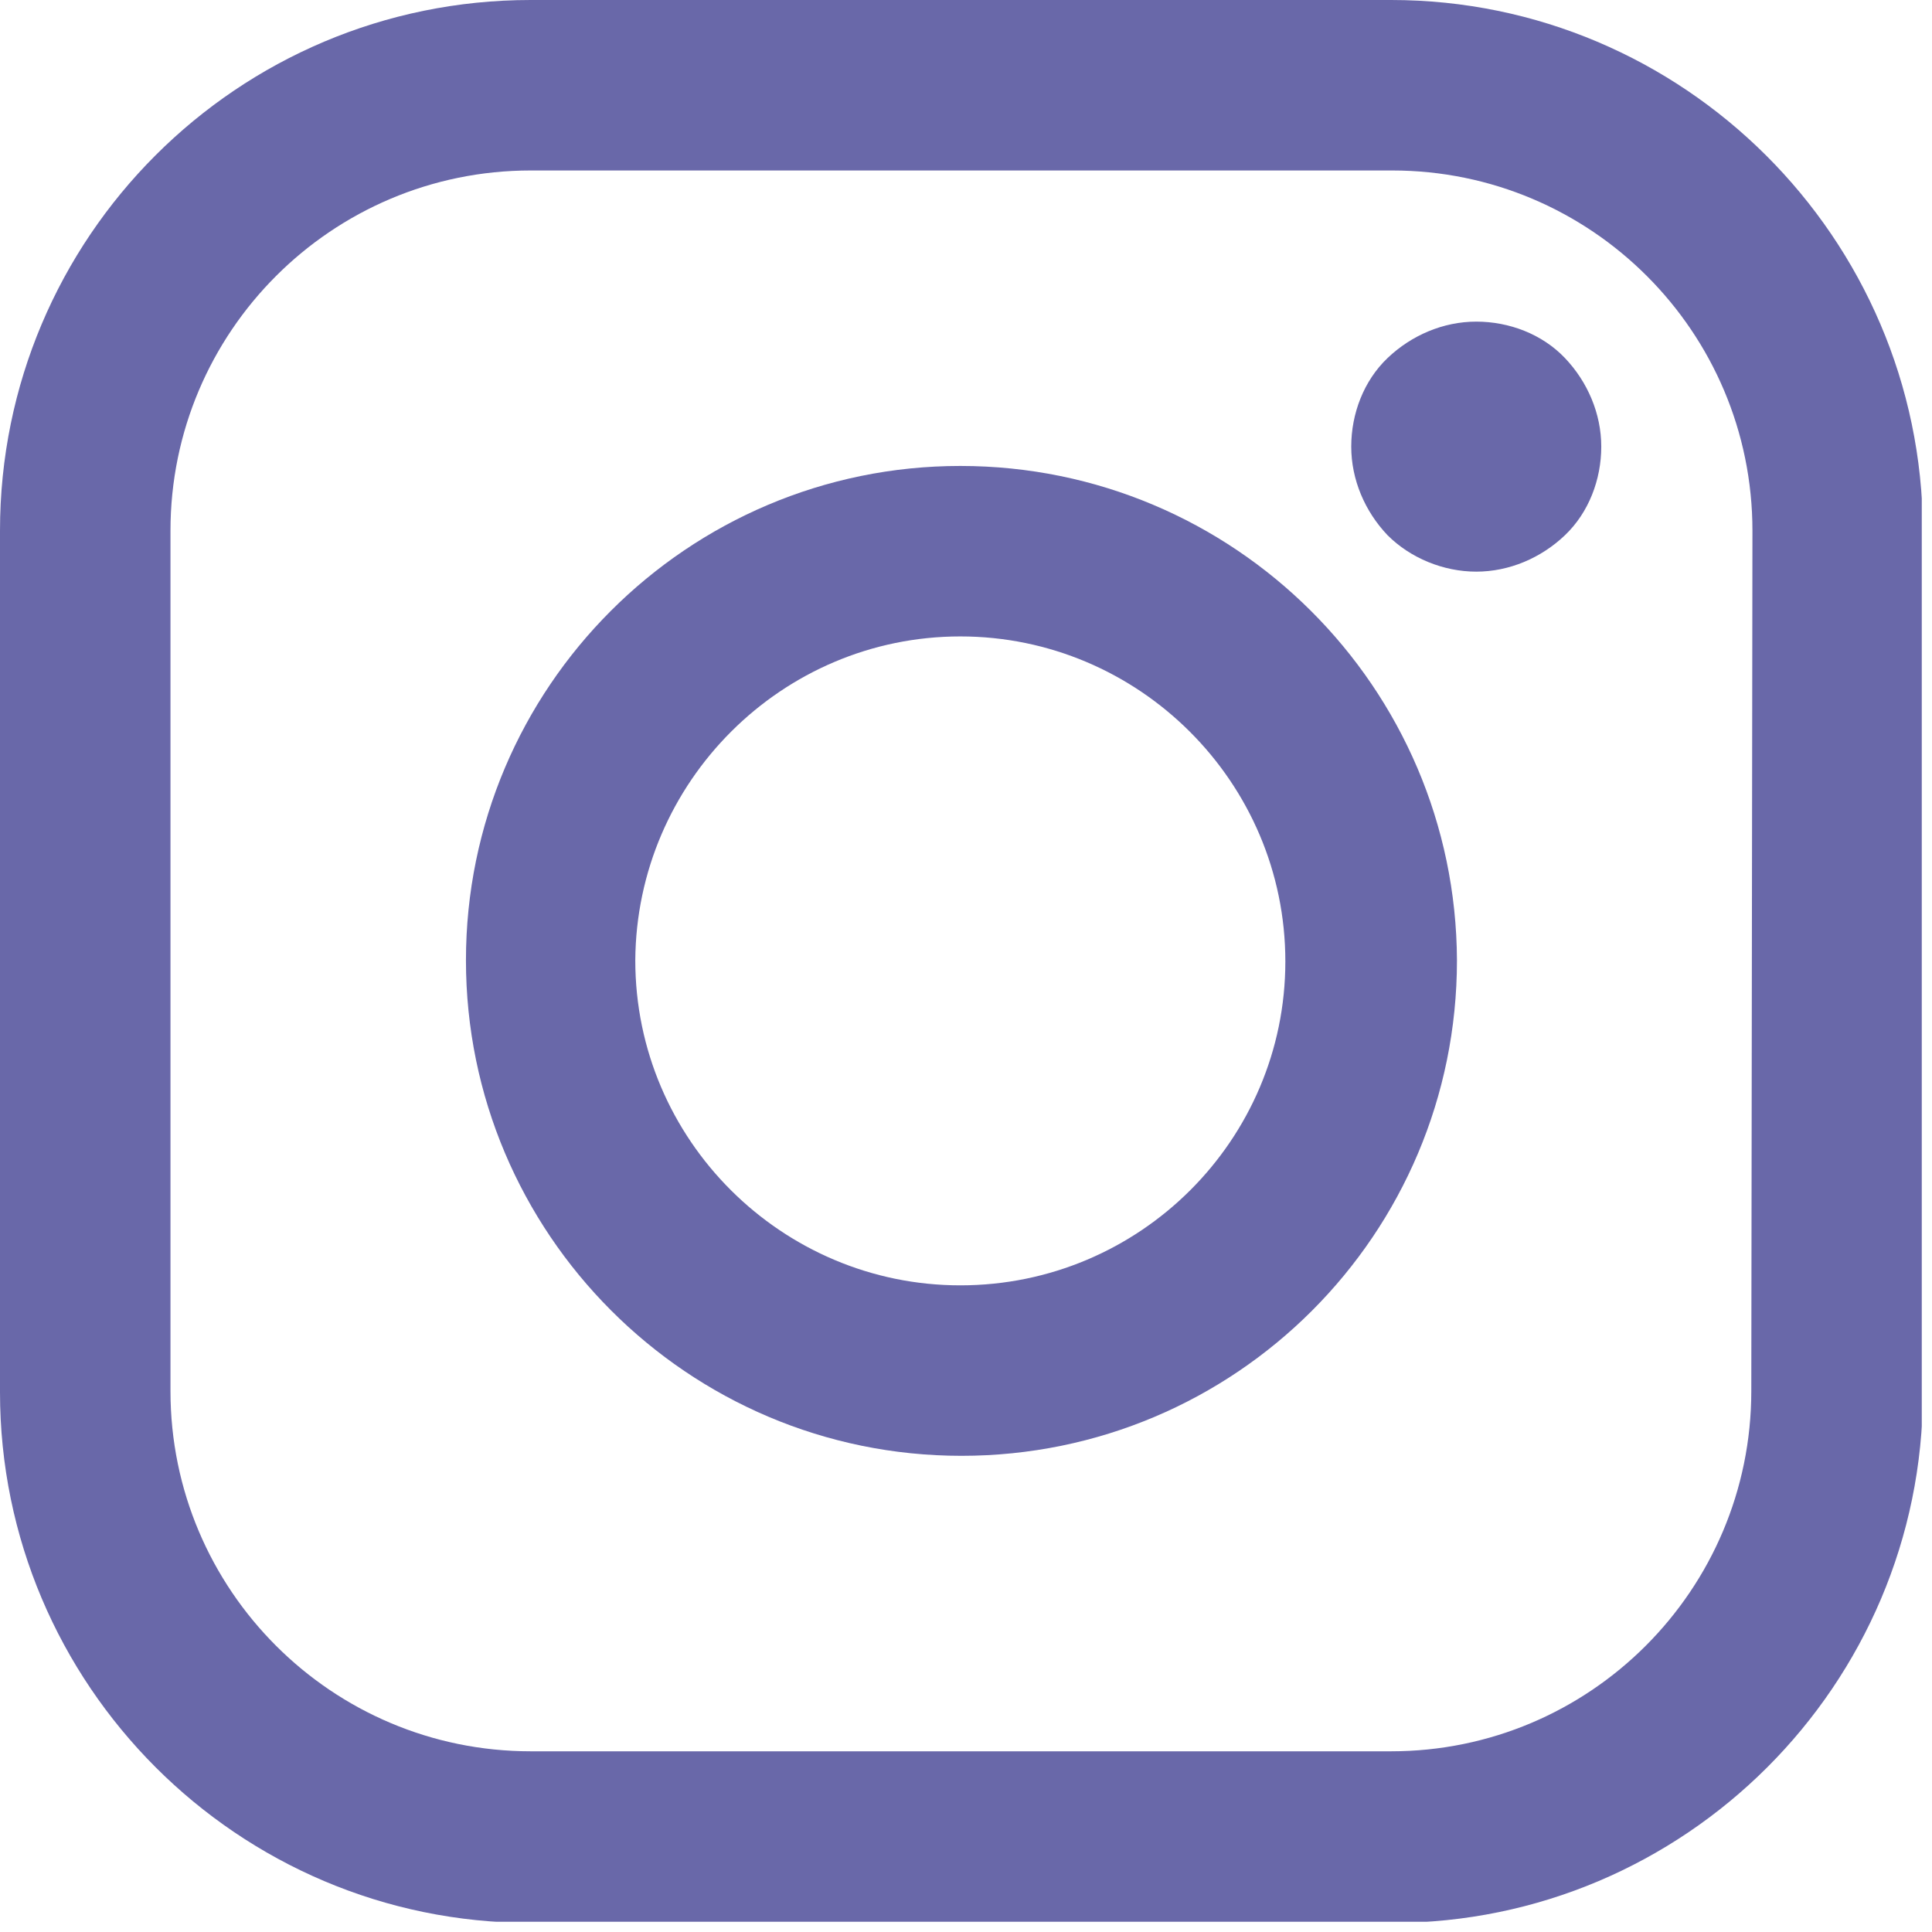 <?xml version="1.0" encoding="UTF-8"?> <svg xmlns="http://www.w3.org/2000/svg" width="170" height="170" viewBox="0 0 170 170" fill="none"> <g clip-path="url(#clip0_605_1386)"> <path d="M122.4 0H46.7C20.9 0 0 20.9 0 46.7V122.5C0 148.2 20.9 169.2 46.7 169.2H122.5C148.2 169.2 169.2 148.3 169.2 122.5V46.7C169.1 20.9 148.1 0 122.4 0ZM154.1 122.4C154.1 139.9 139.9 154.1 122.4 154.1H46.7C29.2 154.1 15 139.9 15 122.4V46.7C15 29.2 29.2 15 46.7 15H122.5C140 15 154.2 29.2 154.2 46.7L154.1 122.4Z" fill="#6968A9"></path> <path d="M84.5 41C60.5 41 41 60.5 41 84.5C41 108.5 60.5 128.1 84.6 128.1C108.7 128.1 128.2 108.6 128.2 84.5C128.1 60.5 108.6 41 84.5 41ZM84.5 113.1C68.8 113.1 55.9 100.3 55.9 84.5C56 68.8 68.8 56 84.5 56C100.2 56 113.1 68.8 113.1 84.6C113.1 100.3 100.3 113.1 84.5 113.1Z" fill="#6968A9"></path> <path d="M129.898 28.3C126.998 28.3 124.198 29.5 122.098 31.5C119.998 33.5 118.898 36.4 118.898 39.3C118.898 42.2 120.098 45 122.098 47.1C124.098 49.1 126.998 50.3 129.898 50.3C132.798 50.3 135.598 49.1 137.698 47.1C139.798 45.1 140.898 42.2 140.898 39.3C140.898 36.4 139.698 33.6 137.698 31.5C135.698 29.4 132.798 28.3 129.898 28.3Z" fill="#6968A9"></path> </g> <defs> <clipPath id="clip0_605_1386"> <rect width="169.1" height="169.1" fill="white"></rect> </clipPath> </defs> </svg> 